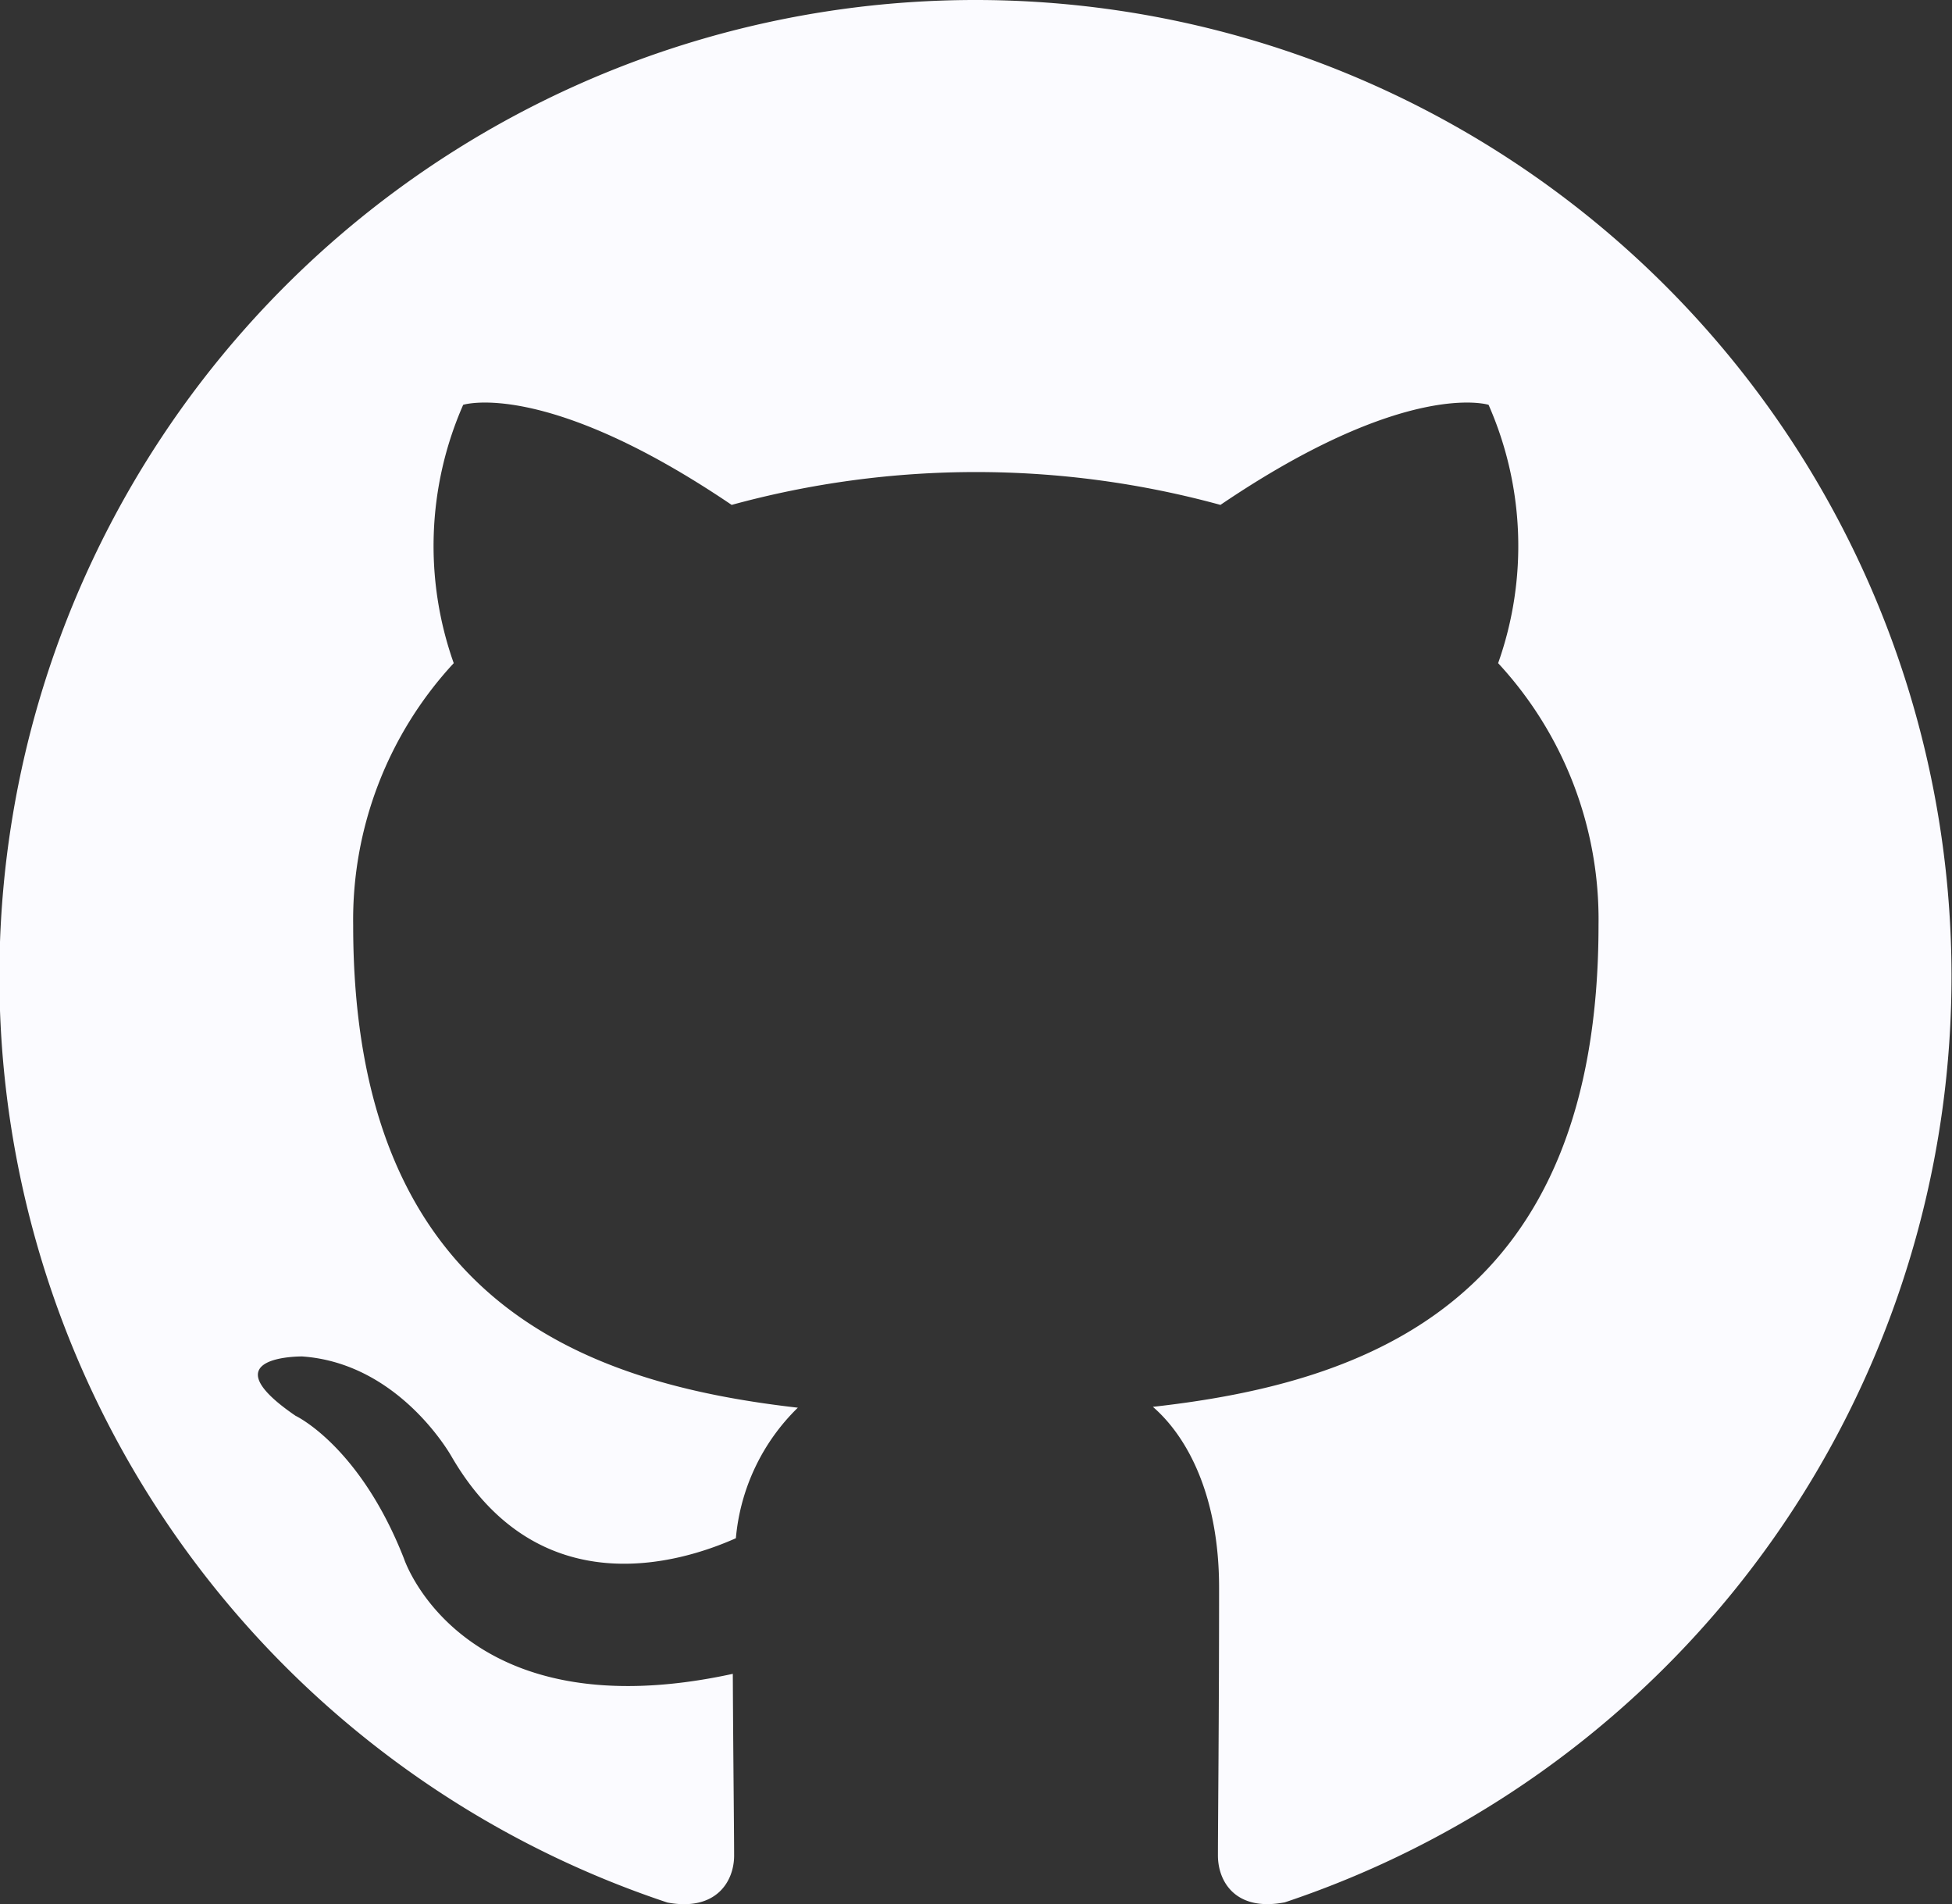 <svg xmlns="http://www.w3.org/2000/svg" width="70" height="68.272" viewBox="0 0 70 68.272">
  <rect x="0" y="0" width="70" height="68.272" fill="#333333" stroke="none"/>
  <path id="Path_18" data-name="Path 18" d="M35,0A35,35,0,0,0,23.935,68.212c1.749.324,2.391-.759,2.391-1.684,0-.834-.033-3.592-.047-6.516-9.737,2.117-11.792-4.13-11.792-4.13C12.9,51.837,10.6,50.761,10.6,50.761c-3.175-2.172.239-2.128.239-2.128,3.515.247,5.365,3.607,5.365,3.607,3.122,5.351,8.188,3.8,10.185,2.91a7.453,7.453,0,0,1,2.222-4.68c-7.774-.885-15.946-3.886-15.946-17.3a13.545,13.545,0,0,1,3.606-9.394,12.577,12.577,0,0,1,.339-9.262s2.939-.941,9.628,3.588a33.2,33.2,0,0,1,17.528,0c6.681-4.528,9.615-3.588,9.615-3.588a12.561,12.561,0,0,1,.343,9.262,13.519,13.519,0,0,1,3.6,9.394c0,13.443-8.188,16.4-15.981,17.269,1.255,1.086,2.374,3.216,2.374,6.481,0,4.683-.041,8.452-.041,9.605,0,.931.63,2.023,2.4,1.679A35.005,35.005,0,0,0,35,0" fill="#fbfbff"/>
</svg>
